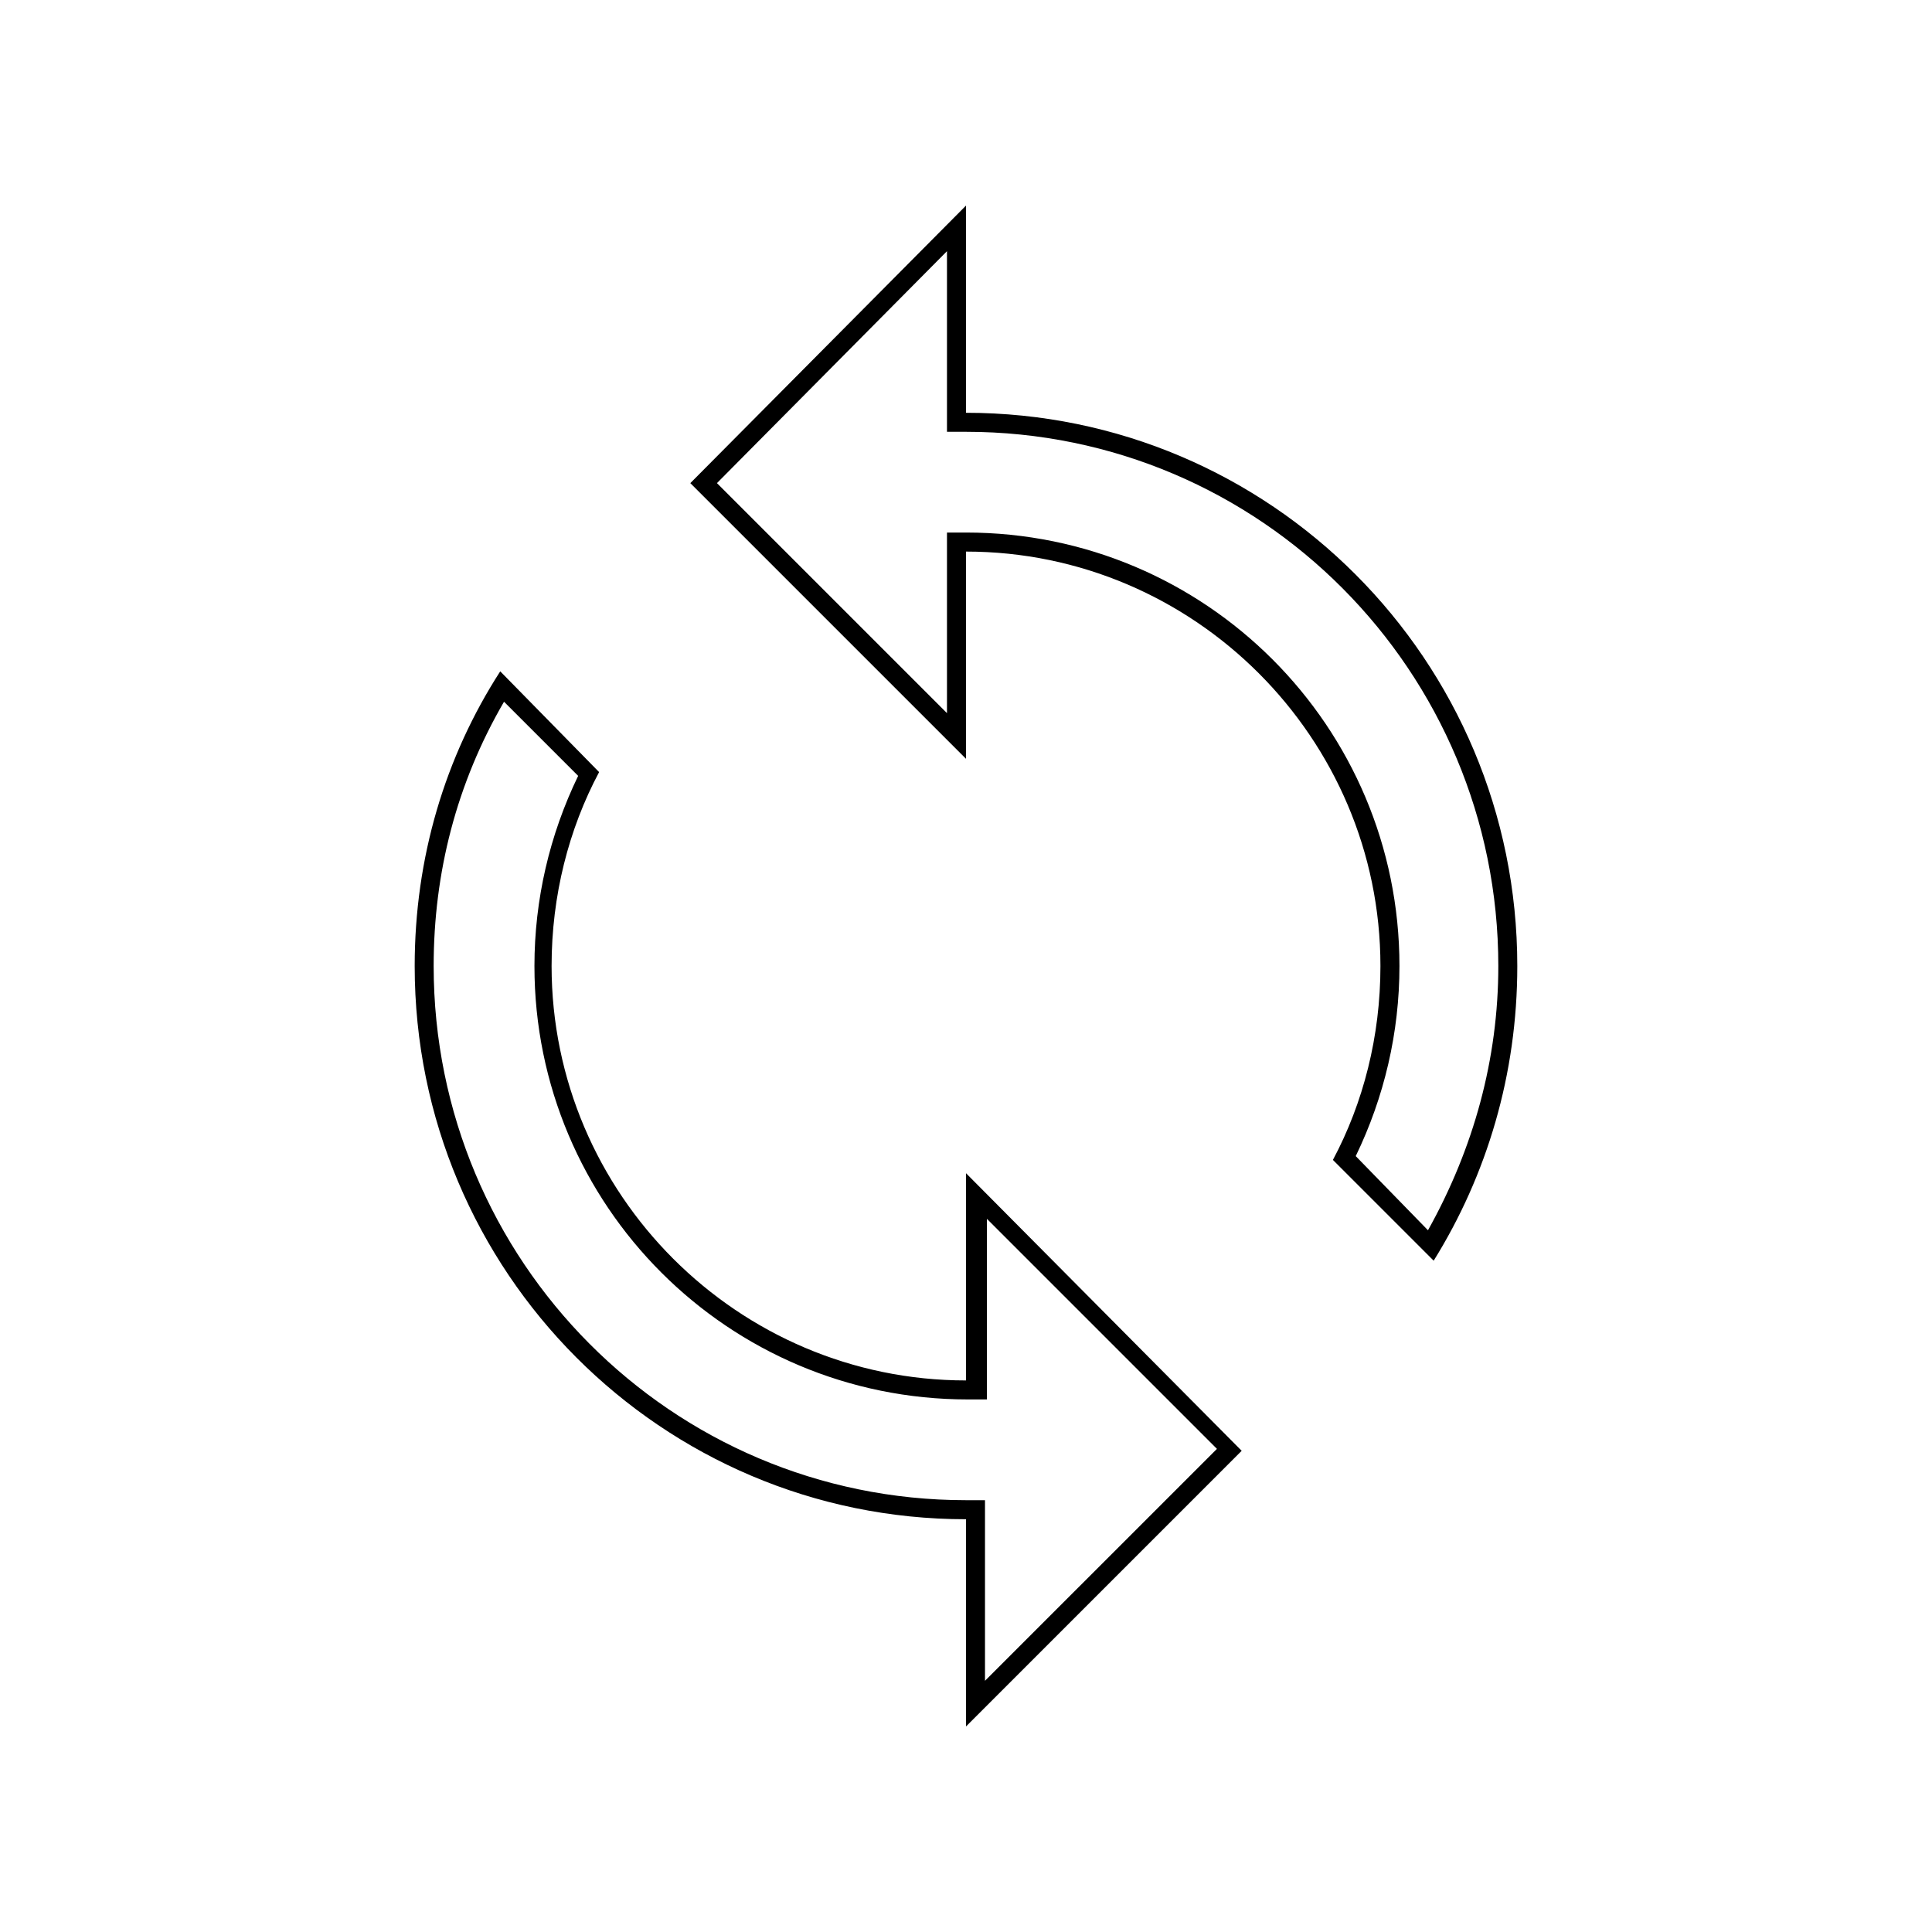 <?xml version="1.0" encoding="UTF-8"?>
<!-- Uploaded to: ICON Repo, www.iconrepo.com, Generator: ICON Repo Mixer Tools -->
<svg fill="#000000" width="800px" height="800px" version="1.1" viewBox="144 144 512 512" xmlns="http://www.w3.org/2000/svg">
 <path d="m394.96 210.57v47.863h5.039c78.09 0 141.07 63.48 141.07 141.57 0 24.688-6.551 48.367-18.641 70.031l-19.145-19.652c7.559-15.617 11.586-32.746 11.586-50.383 0-63.48-51.387-114.87-114.87-114.87h-5.039v47.863l-60.961-60.961 60.961-61.465m-117.39 119.4 19.648 19.648c-7.559 15.617-11.586 32.746-11.586 50.383 0 63.48 51.387 114.87 114.87 114.87h5.039v-47.863l60.961 60.961-61.469 61.465v-47.863h-5.039c-78.09 0-141.07-63.48-141.07-141.57 0.004-24.684 6.047-48.363 18.645-70.027m122.43-131.49-73.055 73.555 73.055 73.051v-54.914c60.457 0 109.83 49.375 109.83 109.83 0 18.641-4.535 36.273-12.594 51.387l26.703 26.703c14.102-22.672 22.16-49.375 22.16-78.09 0-81.113-65.496-146.61-146.11-146.61zm-123.43 123.43c-14.613 22.672-22.672 49.375-22.672 78.094 0 81.113 65.496 146.61 146.11 146.61v54.914l73.051-73.051-73.051-73.559v54.914c-60.457 0-109.83-49.371-109.83-109.83 0-18.641 4.535-36.273 12.594-51.387z"/>
</svg>